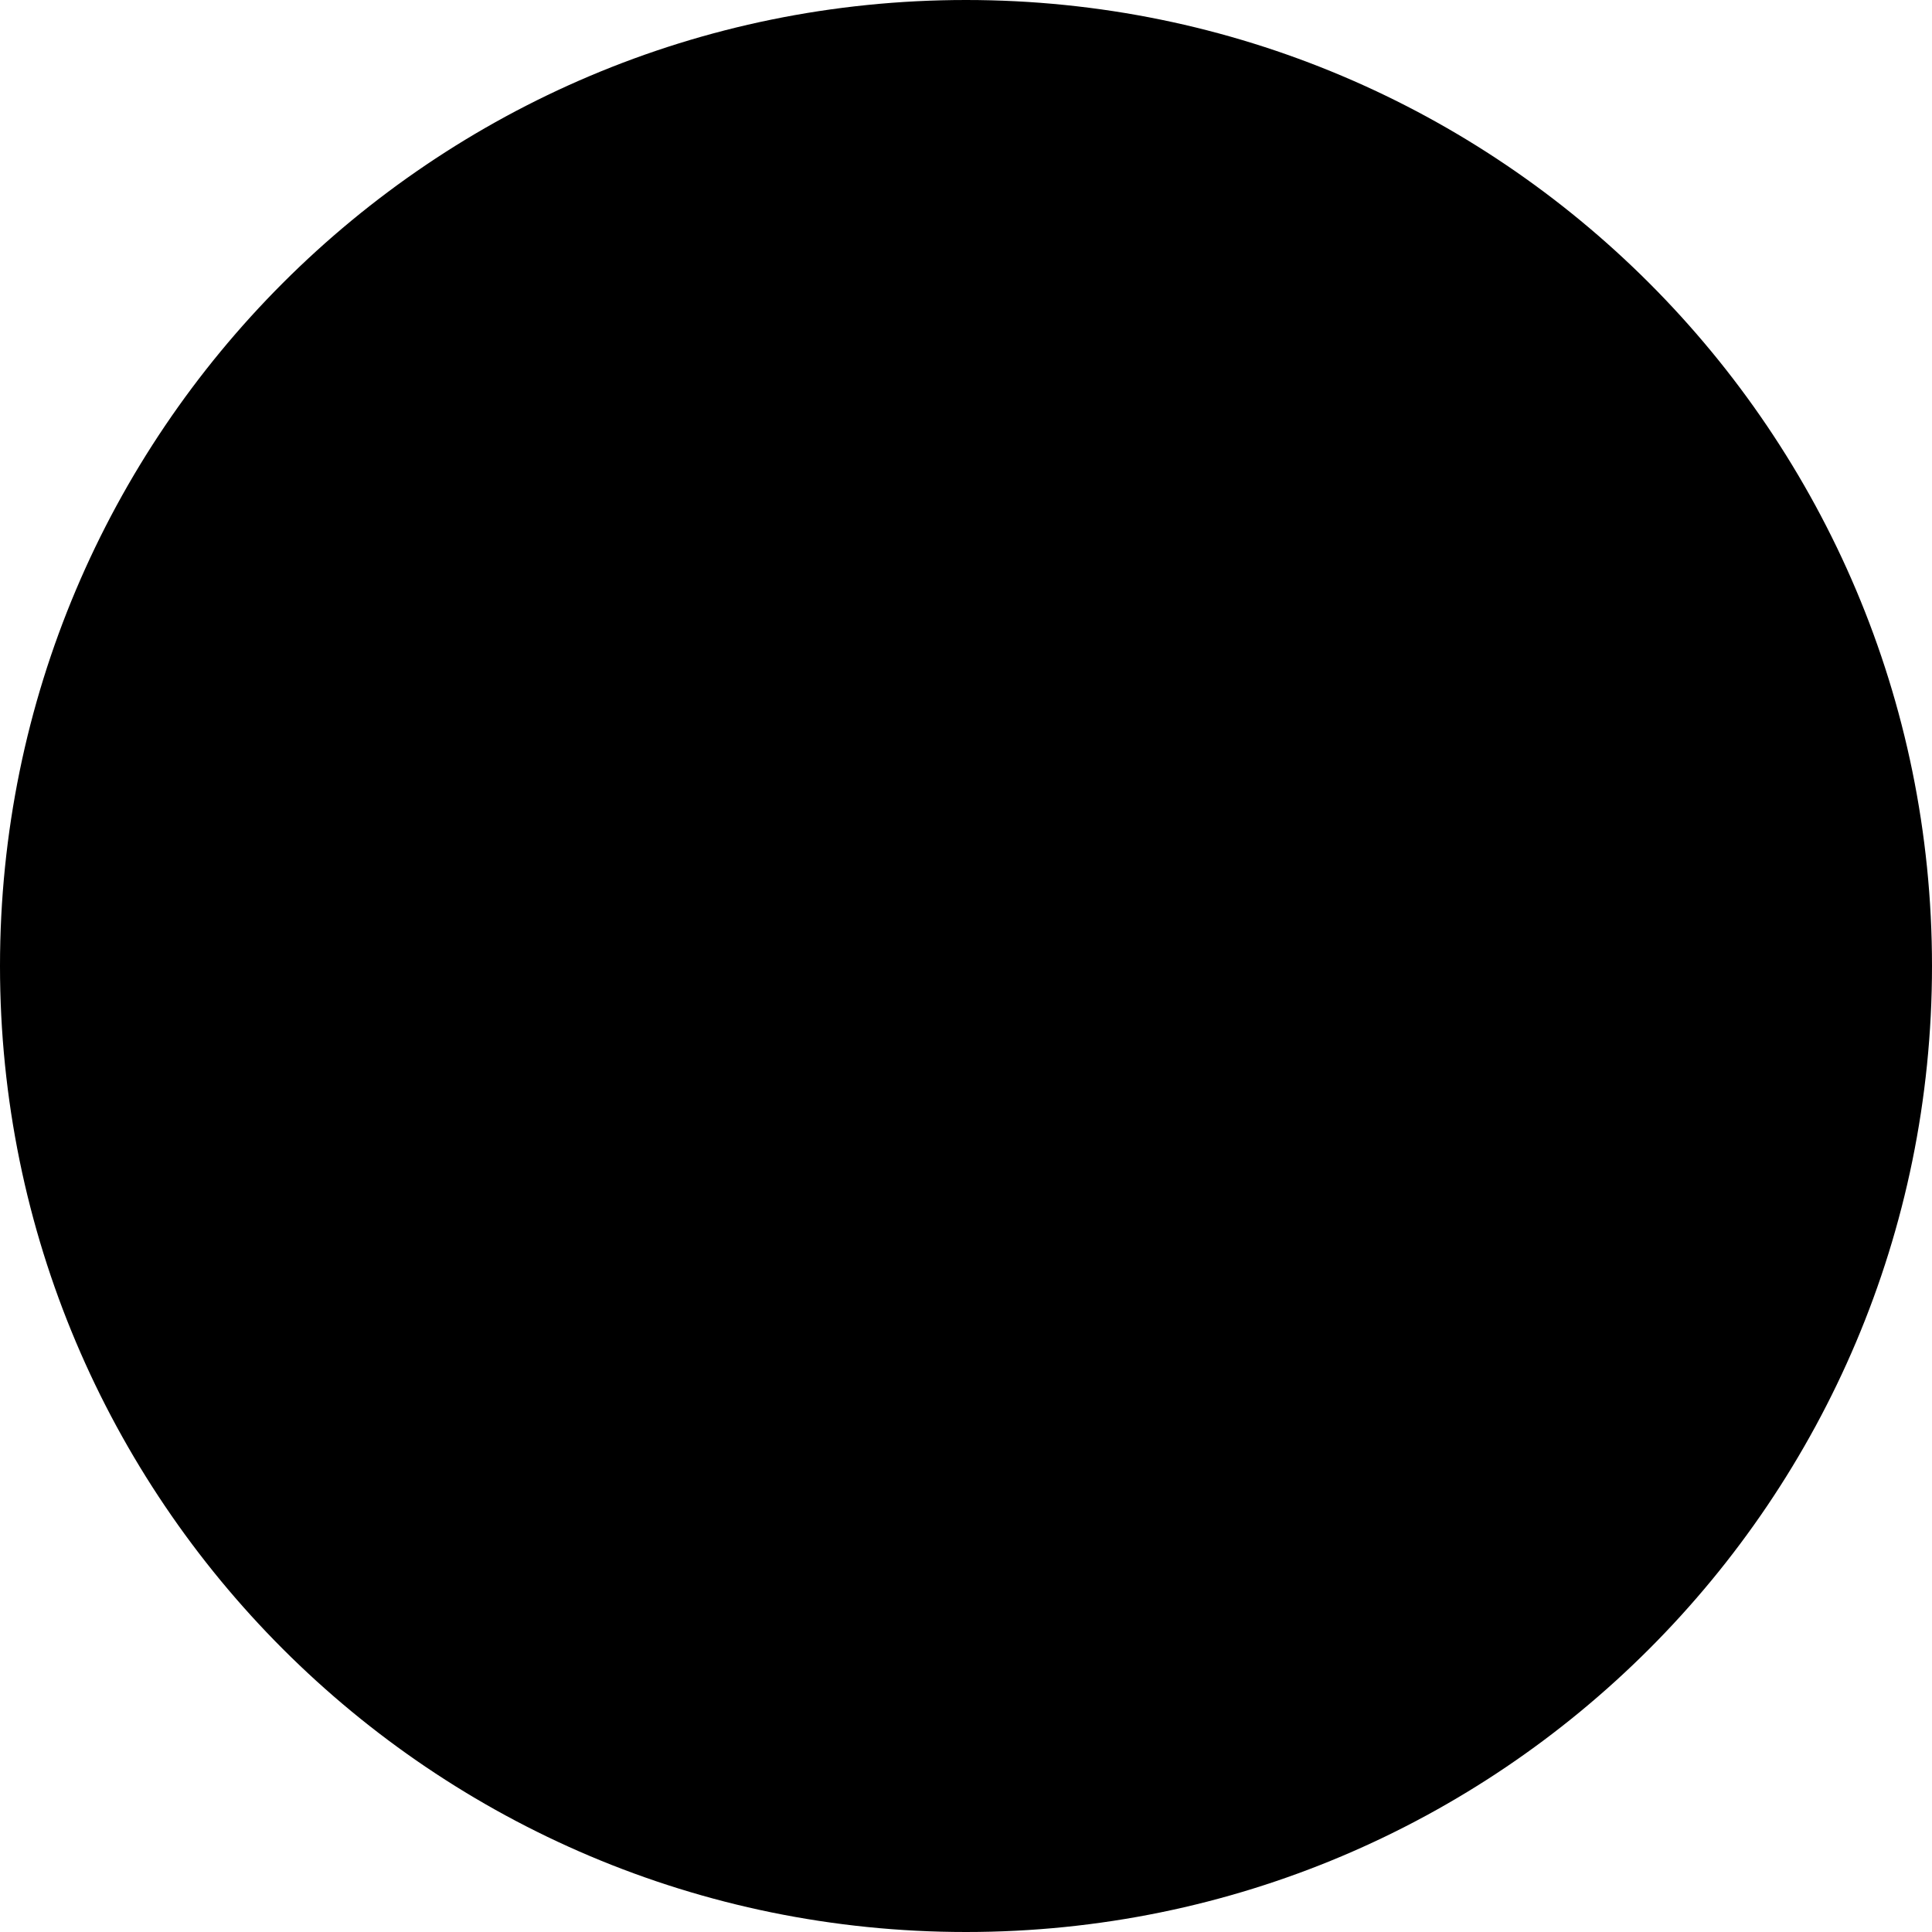 <svg width="46" height="46" viewBox="0 0 46 46" fill="none" xmlns="http://www.w3.org/2000/svg">
<path d="M23 46C35.703 46 46 35.703 46 23C46 10.297 35.703 0 23 0C10.297 0 0 10.297 0 23C0 35.703 10.297 46 23 46Z" fill="url(#paint0_linear_24_25)" style=""/>
<g clip-path="url(#clip0_24_25)">
<path d="M17.156 28.812C16.883 28.812 16.62 28.921 16.427 29.114C16.234 29.308 16.125 29.57 16.125 29.844C16.125 30.117 16.234 30.38 16.427 30.573C16.62 30.766 16.883 30.875 17.156 30.875H17.844C18.117 30.875 18.38 30.766 18.573 30.573C18.766 30.38 18.875 30.117 18.875 29.844C18.875 29.57 18.766 29.308 18.573 29.114C18.38 28.921 18.117 28.812 17.844 28.812H17.156Z" fill="url(#paint1_linear_24_25)" style=""/>
<path fill-rule="evenodd" clip-rule="evenodd" d="M13.76 13.303C13.565 13.12 13.306 13.021 13.039 13.026C12.772 13.031 12.517 13.139 12.328 13.328C12.139 13.517 12.031 13.772 12.026 14.039C12.021 14.306 12.12 14.565 12.303 14.76C12.109 15.164 12 15.617 12 16.094V19.531C12 20.352 12.326 21.139 12.906 21.719C13.486 22.299 14.273 22.625 15.094 22.625H20.168L22.918 25.375H15.094C14.273 25.375 13.486 25.701 12.906 26.281C12.326 26.861 12 27.648 12 28.469V31.906C12 32.727 12.326 33.514 12.906 34.094C13.486 34.674 14.273 35 15.094 35H30.906C31.383 35 31.836 34.892 32.24 34.698C32.435 34.88 32.694 34.979 32.961 34.974C33.228 34.97 33.483 34.861 33.672 34.672C33.861 34.483 33.969 34.228 33.974 33.961C33.979 33.694 33.88 33.436 33.697 33.24L13.76 13.303ZM15.094 27.438H24.98L30.48 32.938H15.094C14.82 32.938 14.558 32.829 14.364 32.636C14.171 32.442 14.062 32.18 14.062 31.906V28.469C14.062 28.195 14.171 27.933 14.364 27.74C14.558 27.546 14.82 27.438 15.094 27.438ZM18.105 20.563L14.062 16.52V19.531C14.062 20.101 14.524 20.563 15.094 20.563H18.105Z" fill="url(#paint2_linear_24_25)" style=""/>
<path d="M30.906 13H18.875C18.602 13 18.339 13.109 18.146 13.302C17.952 13.495 17.844 13.758 17.844 14.031C17.844 14.305 17.952 14.567 18.146 14.761C18.339 14.954 18.602 15.062 18.875 15.062H30.906C31.18 15.062 31.442 15.171 31.636 15.364C31.829 15.558 31.938 15.82 31.938 16.094V19.531C31.938 19.805 31.829 20.067 31.636 20.261C31.442 20.454 31.18 20.562 30.906 20.562H26.438C26.164 20.562 25.902 20.671 25.708 20.864C25.515 21.058 25.406 21.32 25.406 21.594C25.406 21.867 25.515 22.13 25.708 22.323C25.902 22.516 26.164 22.625 26.438 22.625H30.906C31.727 22.625 32.514 22.299 33.094 21.719C33.674 21.139 34 20.352 34 19.531V16.094C34 15.273 33.674 14.486 33.094 13.906C32.514 13.326 31.727 13 30.906 13ZM29.875 26.406C29.875 26.133 29.984 25.87 30.177 25.677C30.37 25.484 30.633 25.375 30.906 25.375C31.727 25.375 32.514 25.701 33.094 26.281C33.674 26.861 34 27.648 34 28.469C34 28.742 33.891 29.005 33.698 29.198C33.505 29.391 33.242 29.5 32.969 29.5C32.695 29.5 32.433 29.391 32.239 29.198C32.046 29.005 31.938 28.742 31.938 28.469C31.938 28.195 31.829 27.933 31.636 27.739C31.442 27.546 31.18 27.438 30.906 27.438C30.633 27.438 30.37 27.329 30.177 27.136C29.984 26.942 29.875 26.68 29.875 26.406Z" fill="url(#paint3_linear_24_25)" style=""/>
</g>
<defs>
<linearGradient id="paint0_linear_24_25" x1="23" y1="0" x2="23" y2="46" gradientUnits="userSpaceOnUse">
<stop stop-color="#1B68FF" stop-opacity="0.25" style="stop-color:#1B68FF;stop-color:color(display-p3 0.106 0.408 1);stop-opacity:0.25;"/>
<stop offset="1" stop-color="#1B68FF" stop-opacity="0.1" style="stop-color:#1B68FF;stop-color:color(display-p3 0.106 0.408 1);stop-opacity:0.1;"/>
</linearGradient>
<linearGradient id="paint1_linear_24_25" x1="17.5" y1="28.812" x2="17.5" y2="30.875" gradientUnits="userSpaceOnUse">
<stop stop-color="#1B68FF" style="stop-color:#1B68FF;stop-color:color(display-p3 0.106 0.408 1);stop-opacity:1;"/>
<stop offset="1" stop-color="#7D74FF" style="stop-color:#7D74FF;stop-color:color(display-p3 0.49 0.455 1);stop-opacity:1;"/>
</linearGradient>
<linearGradient id="paint2_linear_24_25" x1="22.987" y1="13.026" x2="22.987" y2="35" gradientUnits="userSpaceOnUse">
<stop stop-color="#1B68FF" style="stop-color:#1B68FF;stop-color:color(display-p3 0.106 0.408 1);stop-opacity:1;"/>
<stop offset="1" stop-color="#7D74FF" style="stop-color:#7D74FF;stop-color:color(display-p3 0.49 0.455 1);stop-opacity:1;"/>
</linearGradient>
<linearGradient id="paint3_linear_24_25" x1="25.922" y1="13" x2="25.922" y2="29.5" gradientUnits="userSpaceOnUse">
<stop stop-color="#1B68FF" style="stop-color:#1B68FF;stop-color:color(display-p3 0.106 0.408 1);stop-opacity:1;"/>
<stop offset="1" stop-color="#7D74FF" style="stop-color:#7D74FF;stop-color:color(display-p3 0.49 0.455 1);stop-opacity:1;"/>
</linearGradient>
<clipPath id="clip0_24_25">
<rect width="26" height="26" fill="white" style="fill:white;fill-opacity:1;" transform="translate(10 10)"/>
</clipPath>
</defs>
</svg>
